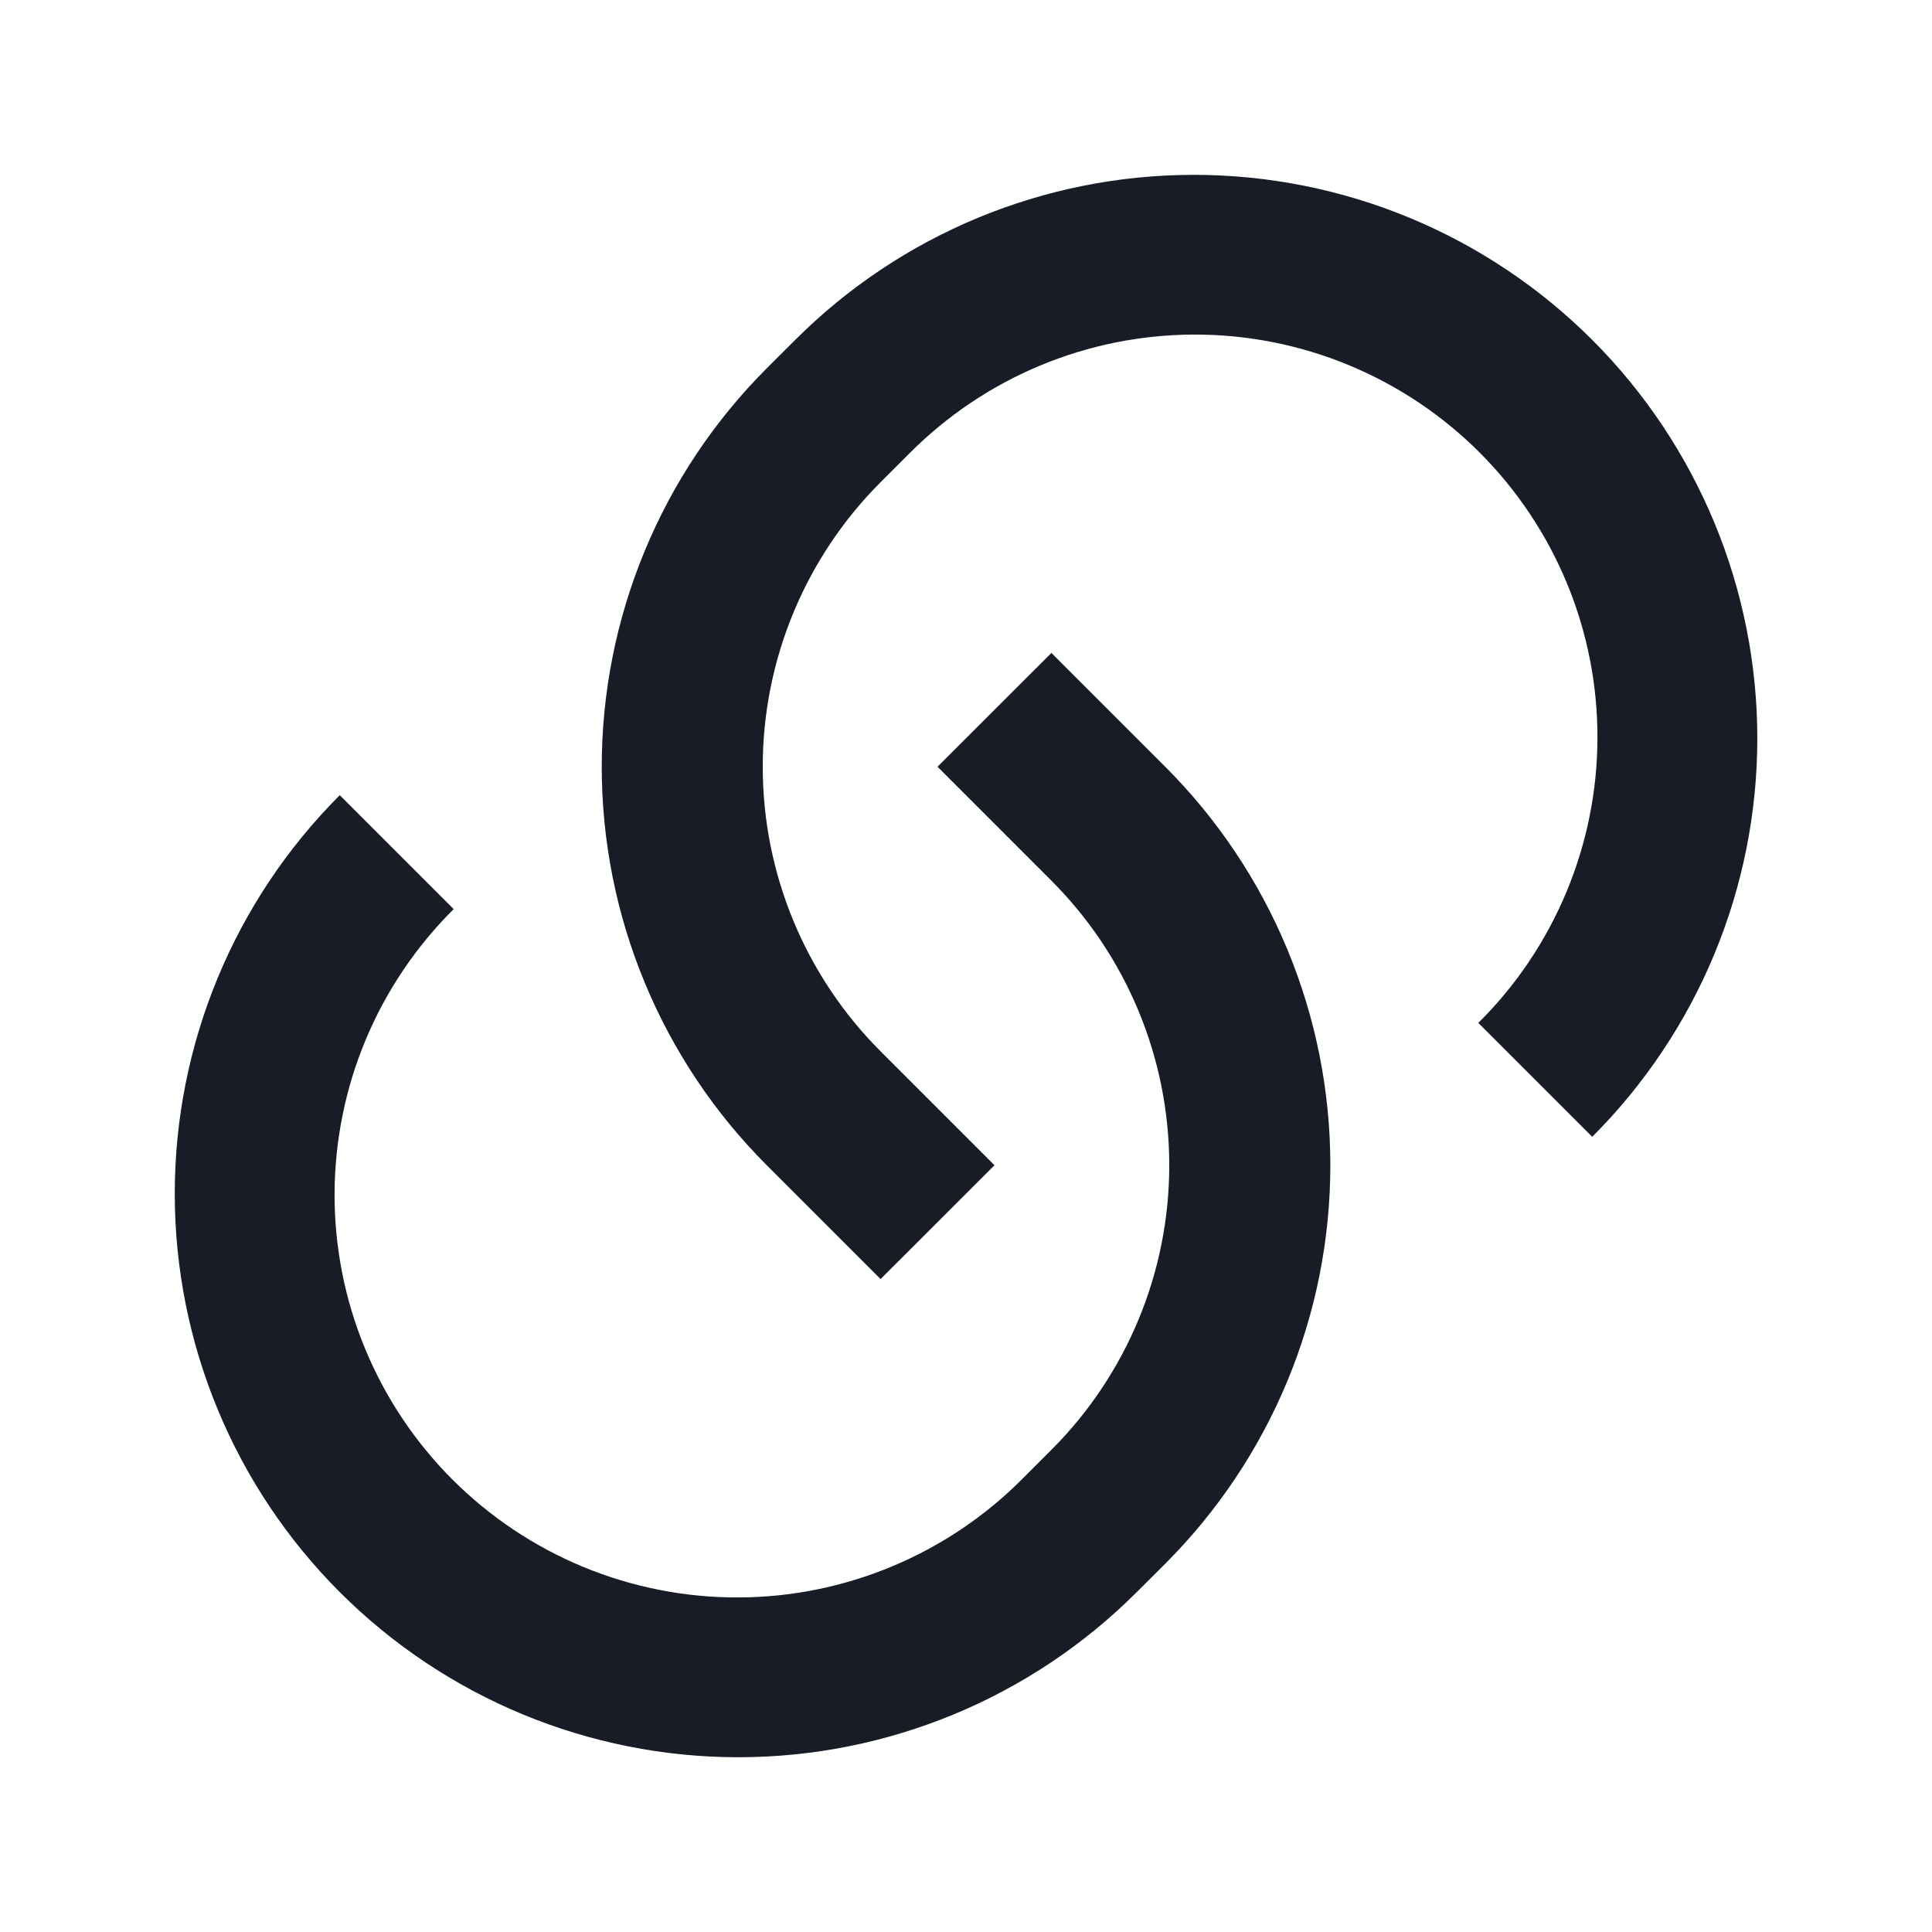 <svg width="24" height="24" viewBox="0 0 24 24" fill="none" xmlns="http://www.w3.org/2000/svg">
<g clip-path="url(#clip0_1626_1636)">
<path d="M13.06 8.11L14.475 9.525C15.125 10.175 15.641 10.947 15.993 11.796C16.345 12.646 16.526 13.556 16.526 14.475C16.526 15.395 16.345 16.305 15.993 17.154C15.641 18.003 15.125 18.775 14.475 19.425L14.121 19.778C12.808 21.091 11.028 21.829 9.171 21.829C7.315 21.829 5.534 21.091 4.221 19.778C2.908 18.465 2.171 16.685 2.171 14.828C2.171 12.972 2.908 11.191 4.221 9.878L5.636 11.293C5.169 11.757 4.797 12.308 4.543 12.916C4.289 13.523 4.158 14.175 4.156 14.833C4.155 15.492 4.283 16.144 4.535 16.753C4.786 17.361 5.155 17.914 5.621 18.38C6.086 18.845 6.639 19.214 7.248 19.466C7.857 19.717 8.509 19.846 9.167 19.844C9.826 19.843 10.477 19.711 11.085 19.457C11.692 19.203 12.244 18.832 12.707 18.364L13.061 18.01C13.999 17.073 14.525 15.801 14.525 14.475C14.525 13.149 13.999 11.878 13.061 10.94L11.646 9.525L13.061 8.111L13.06 8.11ZM19.778 14.121L18.364 12.707C18.832 12.244 19.203 11.692 19.457 11.085C19.711 10.477 19.843 9.826 19.844 9.167C19.846 8.509 19.717 7.856 19.466 7.248C19.214 6.639 18.845 6.086 18.38 5.621C17.914 5.155 17.361 4.786 16.753 4.535C16.144 4.283 15.492 4.155 14.833 4.156C14.175 4.158 13.523 4.289 12.916 4.543C12.308 4.797 11.757 5.169 11.293 5.636L10.939 5.99C10.002 6.928 9.475 8.199 9.475 9.525C9.475 10.851 10.002 12.123 10.939 13.06L12.354 14.475L10.939 15.889L9.525 14.475C8.875 13.825 8.359 13.053 8.008 12.204C7.656 11.355 7.475 10.444 7.475 9.525C7.475 8.606 7.656 7.696 8.008 6.846C8.359 5.997 8.875 5.225 9.525 4.575L9.879 4.222C11.192 2.909 12.973 2.172 14.829 2.172C16.686 2.172 18.466 2.909 19.779 4.222C21.092 5.535 21.83 7.316 21.83 9.172C21.83 11.029 21.092 12.809 19.779 14.122L19.778 14.121Z" fill="#171C27"/>
</g>
<defs>
<clipPath id="clip0_1626_1636">
<rect width="24" height="24" fill="white"/>
</clipPath>
</defs>
</svg>
